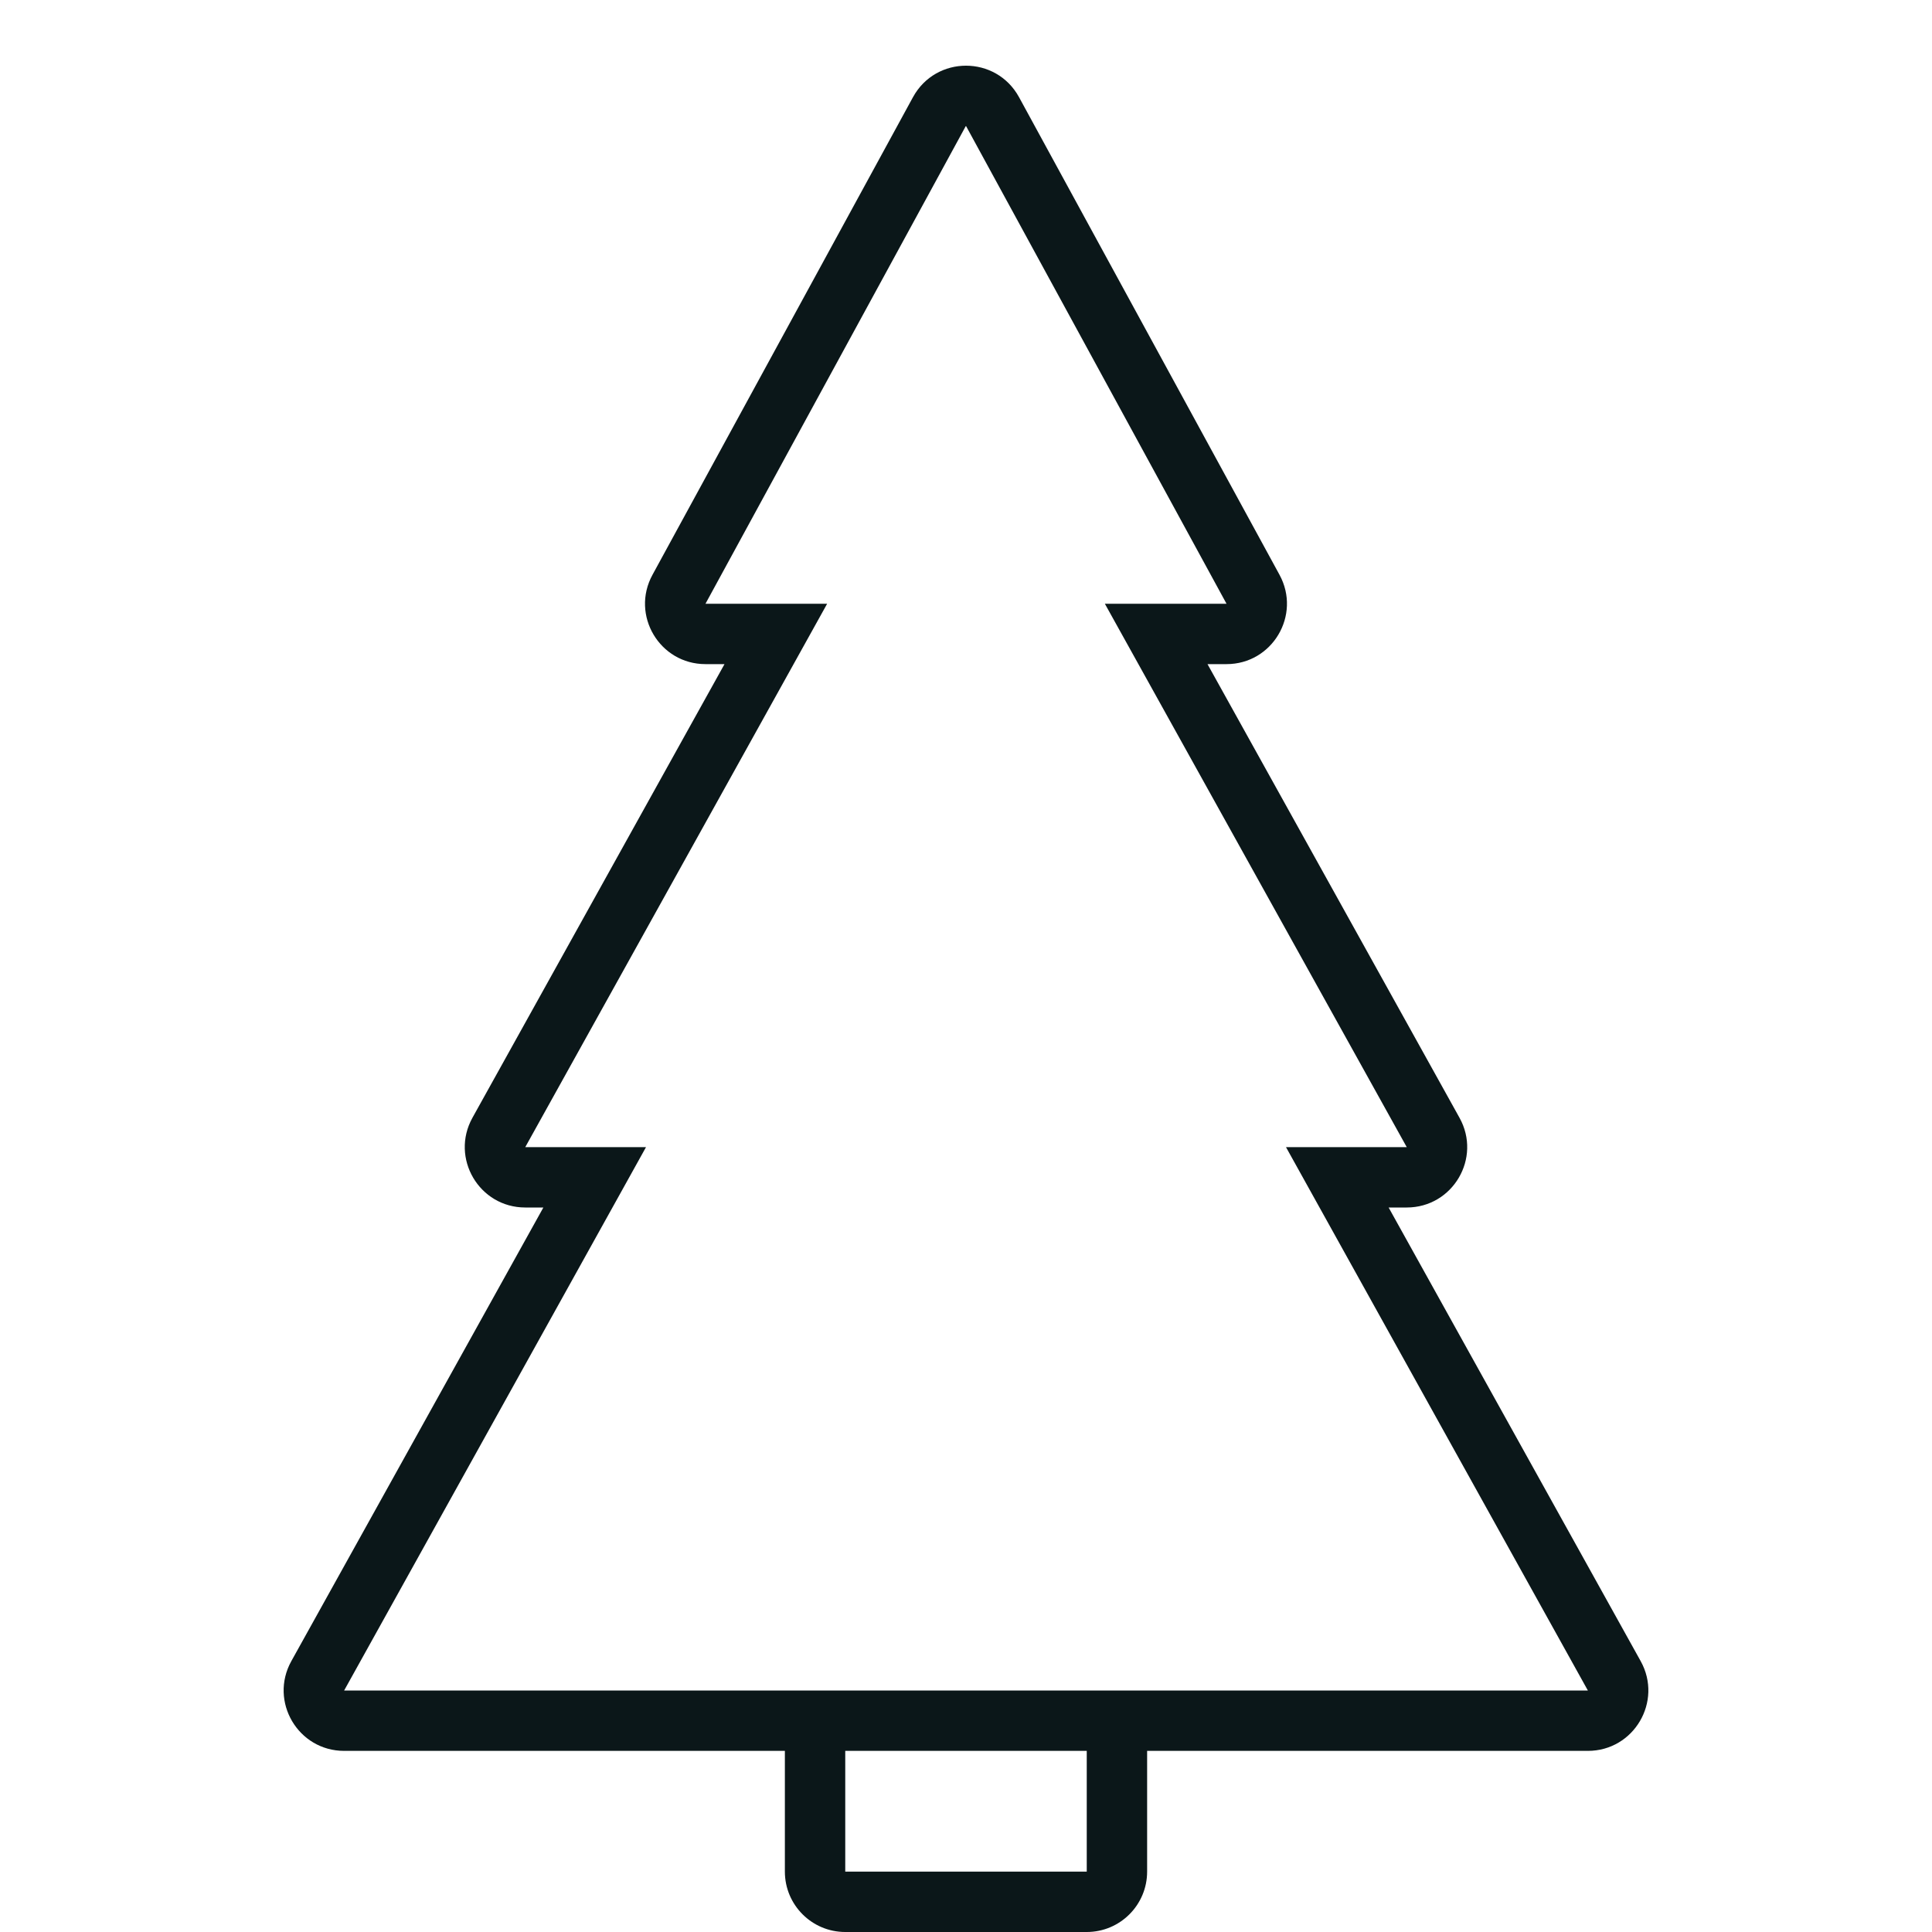 <?xml version="1.0" encoding="utf-8"?>
<svg version="1.1" id="Uploaded to svgrepo.com" xmlns="http://www.w3.org/2000/svg" xmlns:xlink="http://www.w3.org/1999/xlink" 
	 width="800px" height="800px" viewBox="0 0 32 32" xml:space="preserve">
<style type="text/css">
	.feather_een{fill:#0B1719;}
</style>
<path class="feather_een" d="M27.175,27.514L23,20h0.3c0.763,0,1.245-0.819,0.874-1.486L20,11h0.315
	c0.759,0,1.241-0.812,0.878-1.479l-4.315-7.912C16.688,1.262,16.344,1.088,16,1.088s-0.688,0.174-0.878,0.521l-4.315,7.912
	C10.443,10.188,10.925,11,11.685,11H12l-4.175,7.514C7.455,19.181,7.937,20,8.7,20H9l-4.175,7.514C4.455,28.181,4.937,29,5.7,29H13
	v2c0,0.552,0.448,1,1,1h4c0.552,0,1-0.448,1-1v-2h7.3C27.063,29,27.545,28.181,27.175,27.514z M18,31h-4v-2h4V31z M5.7,28l5-9h-2
	l5-9h-2.015l4.311-7.911c0,0,0.002-0.001,0.005-0.001L20.315,10H18.3l5,9h-2l5,9H5.7z"/>
</svg>